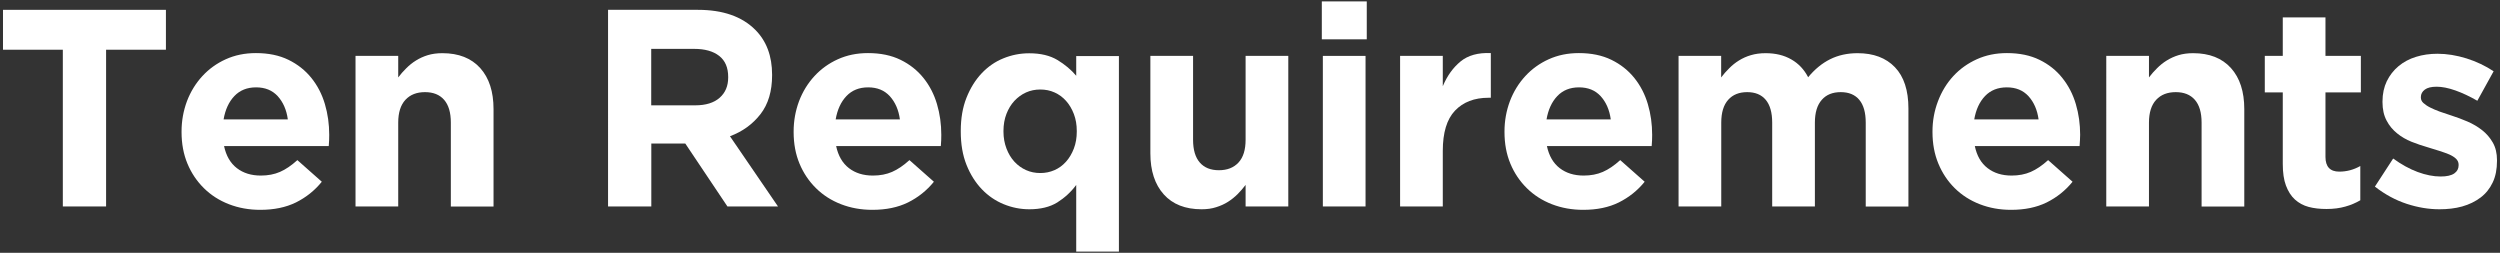 <?xml version="1.0" encoding="utf-8"?>
<!-- Generator: Adobe Illustrator 28.2.0, SVG Export Plug-In . SVG Version: 6.00 Build 0)  -->
<svg version="1.1" id="Layer_1" xmlns="http://www.w3.org/2000/svg" xmlns:xlink="http://www.w3.org/1999/xlink" x="0px" y="0px"
	 viewBox="0 0 267 27" style="enable-background:new 0 0 267 27;" xml:space="preserve">
<rect x="0" y="0" width="267" height="27" fill="#333333" stroke="none"/>
<style type="text/css">
	.st0{fill:#FFFFFF;}
</style>
<g>
	<path class="st0" d="M6.71,5.31H0.32V1.05h17.4v4.26h-6.39v16.74H6.71V5.31z"/>
	<path class="st0" d="M27.8,22.41c-1.2,0-2.32-0.2-3.35-0.6c-1.03-0.4-1.92-0.97-2.67-1.71c-0.75-0.74-1.34-1.61-1.76-2.62
		c-0.42-1.01-0.63-2.13-0.63-3.38v-0.06c0-1.14,0.2-2.22,0.58-3.24c0.39-1.02,0.94-1.91,1.64-2.67c0.7-0.76,1.53-1.36,2.5-1.8
		c0.97-0.44,2.04-0.66,3.22-0.66c1.34,0,2.5,0.24,3.48,0.72c0.98,0.48,1.79,1.12,2.45,1.94c0.65,0.81,1.13,1.74,1.44,2.79
		c0.31,1.05,0.46,2.14,0.46,3.28c0,0.18,0,0.37-0.01,0.57c-0.01,0.2-0.03,0.41-0.04,0.63H23.93c0.22,1.04,0.68,1.83,1.37,2.36
		s1.54,0.79,2.56,0.79c0.76,0,1.44-0.13,2.04-0.39c0.6-0.26,1.22-0.68,1.86-1.26l2.61,2.31c-0.76,0.94-1.68,1.67-2.76,2.21
		C30.53,22.15,29.26,22.41,27.8,22.41z M30.74,12.75c-0.14-1.02-0.5-1.84-1.08-2.48c-0.58-0.63-1.35-0.94-2.31-0.94
		c-0.96,0-1.73,0.31-2.32,0.93s-0.97,1.45-1.15,2.49H30.74z"/>
	<path class="st0" d="M37.97,5.97h4.56v2.3c0.26-0.34,0.54-0.67,0.86-0.98c0.31-0.31,0.65-0.59,1.04-0.83s0.8-0.43,1.26-0.57
		c0.46-0.14,0.98-0.21,1.56-0.21c1.74,0,3.08,0.53,4.04,1.59c0.95,1.06,1.42,2.52,1.42,4.38v10.41h-4.56V13.1
		c0-1.08-0.24-1.89-0.72-2.44c-0.48-0.55-1.16-0.82-2.04-0.82c-0.88,0-1.58,0.27-2.09,0.82c-0.51,0.55-0.77,1.36-0.77,2.44v8.95
		h-4.56V5.97z"/>
	<path class="st0" d="M64.94,1.05h9.6c2.66,0,4.7,0.71,6.12,2.13c1.2,1.2,1.8,2.8,1.8,4.8v0.06c0,1.7-0.41,3.08-1.24,4.15
		c-0.83,1.07-1.92,1.86-3.26,2.36l5.13,7.5h-5.4l-4.5-6.72h-0.06h-3.57v6.72h-4.62V1.05z M74.24,11.25c1.14,0,2.01-0.27,2.62-0.81
		c0.61-0.54,0.91-1.26,0.91-2.16V8.22c0-1-0.32-1.75-0.96-2.25c-0.64-0.5-1.53-0.75-2.67-0.75h-4.59v6.03H74.24z"/>
	<path class="st0" d="M93.17,22.41c-1.2,0-2.32-0.2-3.35-0.6c-1.03-0.4-1.92-0.97-2.67-1.71c-0.75-0.74-1.34-1.61-1.76-2.62
		c-0.42-1.01-0.63-2.13-0.63-3.38v-0.06c0-1.14,0.2-2.22,0.58-3.24c0.39-1.02,0.94-1.91,1.64-2.67c0.7-0.76,1.53-1.36,2.5-1.8
		c0.97-0.44,2.04-0.66,3.22-0.66c1.34,0,2.5,0.24,3.48,0.72c0.98,0.48,1.79,1.12,2.45,1.94c0.65,0.81,1.13,1.74,1.44,2.79
		c0.31,1.05,0.46,2.14,0.46,3.28c0,0.18,0,0.37-0.01,0.57c-0.01,0.2-0.03,0.41-0.04,0.63H89.3c0.22,1.04,0.68,1.83,1.37,2.36
		s1.54,0.79,2.56,0.79c0.76,0,1.44-0.13,2.04-0.39c0.6-0.26,1.22-0.68,1.86-1.26l2.61,2.31c-0.76,0.94-1.68,1.67-2.76,2.21
		C95.9,22.15,94.63,22.41,93.17,22.41z M96.11,12.75c-0.14-1.02-0.5-1.84-1.08-2.48c-0.58-0.63-1.35-0.94-2.31-0.94
		c-0.96,0-1.73,0.31-2.32,0.93s-0.97,1.45-1.15,2.49H96.11z"/>
	<path class="st0" d="M114.95,19.74c-0.56,0.76-1.24,1.38-2.03,1.88c-0.79,0.49-1.79,0.73-2.99,0.73c-0.94,0-1.85-0.18-2.73-0.54
		c-0.88-0.36-1.66-0.89-2.34-1.6c-0.68-0.71-1.23-1.58-1.64-2.61c-0.41-1.03-0.61-2.21-0.61-3.55v-0.06c0-1.34,0.2-2.52,0.61-3.55
		s0.95-1.9,1.62-2.61c0.67-0.71,1.45-1.25,2.32-1.6c0.88-0.36,1.8-0.54,2.76-0.54c1.22,0,2.22,0.24,3.02,0.72
		c0.79,0.48,1.46,1.04,2,1.68v-2.1h4.56v20.88h-4.56V19.74z M111.1,18.48c0.54,0,1.04-0.1,1.52-0.31s0.88-0.51,1.23-0.9
		c0.35-0.39,0.63-0.86,0.84-1.41c0.21-0.55,0.31-1.15,0.31-1.81v-0.06c0-0.66-0.1-1.26-0.31-1.81s-0.49-1.02-0.84-1.41
		s-0.76-0.69-1.23-0.9s-0.97-0.31-1.52-0.31c-0.54,0-1.04,0.1-1.51,0.31c-0.47,0.21-0.88,0.51-1.25,0.9
		c-0.36,0.39-0.64,0.85-0.85,1.39c-0.21,0.54-0.32,1.15-0.32,1.83v0.06c0,0.66,0.11,1.26,0.32,1.81c0.21,0.55,0.49,1.02,0.85,1.41
		c0.36,0.39,0.78,0.69,1.25,0.9C110.06,18.38,110.57,18.48,111.1,18.48z"/>
	<path class="st0" d="M128.33,22.35c-1.74,0-3.09-0.53-4.04-1.59c-0.95-1.06-1.43-2.52-1.43-4.38V5.97h4.56v8.95
		c0,1.08,0.24,1.89,0.72,2.44c0.48,0.55,1.16,0.82,2.04,0.82s1.58-0.27,2.09-0.82c0.51-0.55,0.76-1.36,0.76-2.44V5.97h4.56v16.08
		h-4.56v-2.3c-0.26,0.34-0.54,0.67-0.85,0.98c-0.31,0.31-0.66,0.59-1.04,0.83c-0.38,0.24-0.8,0.43-1.26,0.57
		C129.42,22.28,128.91,22.35,128.33,22.35z"/>
	<path class="st0" d="M141.17,0.15h4.8V4.2h-4.8V0.15z M141.28,5.97h4.56v16.08h-4.56V5.97z"/>
	<path class="st0" d="M149.53,5.97h4.56v3.24c0.46-1.1,1.09-1.98,1.89-2.64c0.8-0.66,1.88-0.96,3.24-0.9v4.77h-0.24
		c-1.52,0-2.71,0.46-3.59,1.38c-0.87,0.92-1.3,2.35-1.3,4.29v5.94h-4.56V5.97z"/>
	<path class="st0" d="M169.09,22.41c-1.2,0-2.32-0.2-3.35-0.6c-1.03-0.4-1.92-0.97-2.67-1.71c-0.75-0.74-1.34-1.61-1.76-2.62
		c-0.42-1.01-0.63-2.13-0.63-3.38v-0.06c0-1.14,0.2-2.22,0.58-3.24c0.39-1.02,0.94-1.91,1.64-2.67c0.7-0.76,1.53-1.36,2.5-1.8
		c0.97-0.44,2.04-0.66,3.22-0.66c1.34,0,2.5,0.24,3.48,0.72c0.98,0.48,1.79,1.12,2.45,1.94c0.65,0.81,1.13,1.74,1.44,2.79
		c0.31,1.05,0.46,2.14,0.46,3.28c0,0.18,0,0.37-0.01,0.57c-0.01,0.2-0.03,0.41-0.04,0.63h-11.19c0.22,1.04,0.68,1.83,1.37,2.36
		s1.54,0.79,2.56,0.79c0.76,0,1.44-0.13,2.04-0.39c0.6-0.26,1.22-0.68,1.86-1.26l2.61,2.31c-0.76,0.94-1.68,1.67-2.76,2.21
		C171.82,22.15,170.55,22.41,169.09,22.41z M172.03,12.75c-0.14-1.02-0.5-1.84-1.08-2.48c-0.58-0.63-1.35-0.94-2.31-0.94
		c-0.96,0-1.73,0.31-2.32,0.93s-0.97,1.45-1.15,2.49H172.03z"/>
	<path class="st0" d="M179.26,5.97h4.56v2.3c0.26-0.34,0.54-0.67,0.86-0.98c0.31-0.31,0.65-0.59,1.04-0.83s0.8-0.43,1.28-0.57
		c0.47-0.14,0.99-0.21,1.57-0.21c1.06,0,1.97,0.22,2.75,0.67c0.77,0.44,1.37,1.08,1.79,1.9c0.7-0.85,1.48-1.49,2.34-1.92
		c0.86-0.43,1.84-0.65,2.94-0.65c1.7,0,3.03,0.5,3.99,1.5c0.96,1,1.44,2.47,1.44,4.41v10.47h-4.56V13.1c0-1.08-0.23-1.89-0.69-2.44
		c-0.46-0.55-1.12-0.82-1.98-0.82c-0.86,0-1.54,0.27-2.02,0.82c-0.49,0.55-0.74,1.36-0.74,2.44v8.95h-4.56V13.1
		c0-1.08-0.23-1.89-0.69-2.44c-0.46-0.55-1.12-0.82-1.98-0.82c-0.86,0-1.54,0.27-2.03,0.82c-0.49,0.55-0.74,1.36-0.74,2.44v8.95
		h-4.56V5.97z"/>
	<path class="st0" d="M214.78,22.41c-1.2,0-2.31-0.2-3.34-0.6c-1.03-0.4-1.92-0.97-2.67-1.71c-0.75-0.74-1.33-1.61-1.75-2.62
		c-0.42-1.01-0.63-2.13-0.63-3.38v-0.06c0-1.14,0.2-2.22,0.59-3.24s0.93-1.91,1.63-2.67c0.7-0.76,1.54-1.36,2.51-1.8
		c0.97-0.44,2.04-0.66,3.22-0.66c1.34,0,2.5,0.24,3.48,0.72c0.98,0.48,1.79,1.12,2.44,1.94c0.65,0.81,1.13,1.74,1.44,2.79
		c0.31,1.05,0.46,2.14,0.46,3.28c0,0.18-0.01,0.37-0.02,0.57c-0.01,0.2-0.03,0.41-0.04,0.63h-11.19c0.22,1.04,0.67,1.83,1.37,2.36
		c0.69,0.53,1.54,0.79,2.56,0.79c0.76,0,1.44-0.13,2.04-0.39c0.6-0.26,1.22-0.68,1.86-1.26l2.61,2.31
		c-0.76,0.94-1.68,1.67-2.76,2.21C217.51,22.15,216.25,22.41,214.78,22.41z M217.72,12.75c-0.14-1.02-0.5-1.84-1.08-2.48
		c-0.58-0.63-1.35-0.94-2.31-0.94c-0.96,0-1.74,0.31-2.33,0.93s-0.97,1.45-1.15,2.49H217.72z"/>
	<path class="st0" d="M224.95,5.97h4.56v2.3c0.26-0.34,0.54-0.67,0.86-0.98c0.31-0.31,0.65-0.59,1.04-0.83s0.8-0.43,1.26-0.57
		c0.46-0.14,0.98-0.21,1.56-0.21c1.74,0,3.08,0.53,4.04,1.59c0.95,1.06,1.42,2.52,1.42,4.38v10.41h-4.56V13.1
		c0-1.08-0.24-1.89-0.72-2.44c-0.48-0.55-1.16-0.82-2.04-0.82c-0.88,0-1.58,0.27-2.09,0.82c-0.51,0.55-0.77,1.36-0.77,2.44v8.95
		h-4.56V5.97z"/>
	<path class="st0" d="M248.47,22.32c-0.7,0-1.34-0.07-1.9-0.22c-0.57-0.15-1.06-0.42-1.47-0.79s-0.73-0.88-0.96-1.49
		c-0.23-0.61-0.34-1.38-0.34-2.32V9.87h-1.92v-3.9h1.92V1.86h4.56v4.11h3.78v3.9h-3.78v6.89c0,1.04,0.49,1.57,1.47,1.57
		c0.8,0,1.55-0.2,2.25-0.6v3.66c-0.48,0.28-1.01,0.51-1.59,0.67C249.9,22.23,249.23,22.32,248.47,22.32z"/>
	<path class="st0" d="M260.53,22.35c-1.14,0-2.3-0.19-3.49-0.58c-1.19-0.39-2.32-1-3.4-1.84l1.95-3c0.88,0.64,1.76,1.12,2.62,1.44
		c0.87,0.32,1.69,0.48,2.45,0.48c0.66,0,1.14-0.11,1.46-0.33c0.31-0.22,0.46-0.51,0.46-0.87v-0.06c0-0.24-0.09-0.45-0.27-0.63
		c-0.18-0.18-0.43-0.33-0.74-0.47c-0.31-0.13-0.66-0.25-1.06-0.38c-0.4-0.12-0.82-0.25-1.26-0.39c-0.56-0.16-1.12-0.35-1.7-0.58
		c-0.57-0.23-1.09-0.53-1.54-0.9c-0.46-0.37-0.84-0.82-1.12-1.36c-0.29-0.54-0.44-1.2-0.44-1.98v-0.06c0-0.82,0.16-1.54,0.46-2.17
		c0.31-0.63,0.73-1.17,1.26-1.61c0.53-0.44,1.15-0.77,1.86-0.99c0.71-0.22,1.47-0.33,2.29-0.33c1.02,0,2.05,0.17,3.11,0.5
		c1.05,0.33,2.01,0.79,2.89,1.37l-1.74,3.15c-0.8-0.46-1.58-0.83-2.34-1.1c-0.76-0.27-1.43-0.4-2.01-0.4c-0.56,0-0.98,0.1-1.26,0.31
		c-0.28,0.21-0.42,0.48-0.42,0.79v0.06c0,0.22,0.09,0.42,0.27,0.58s0.42,0.33,0.72,0.48c0.3,0.15,0.64,0.3,1.03,0.44
		c0.39,0.14,0.81,0.28,1.25,0.42c0.56,0.18,1.13,0.39,1.71,0.64c0.58,0.25,1.1,0.56,1.56,0.92c0.46,0.36,0.84,0.8,1.14,1.32
		c0.3,0.52,0.45,1.15,0.45,1.89v0.06c0,0.9-0.15,1.67-0.46,2.32c-0.31,0.65-0.74,1.19-1.3,1.61s-1.21,0.74-1.96,0.95
		S261.39,22.35,260.53,22.35z"/>
</g>
</svg>
